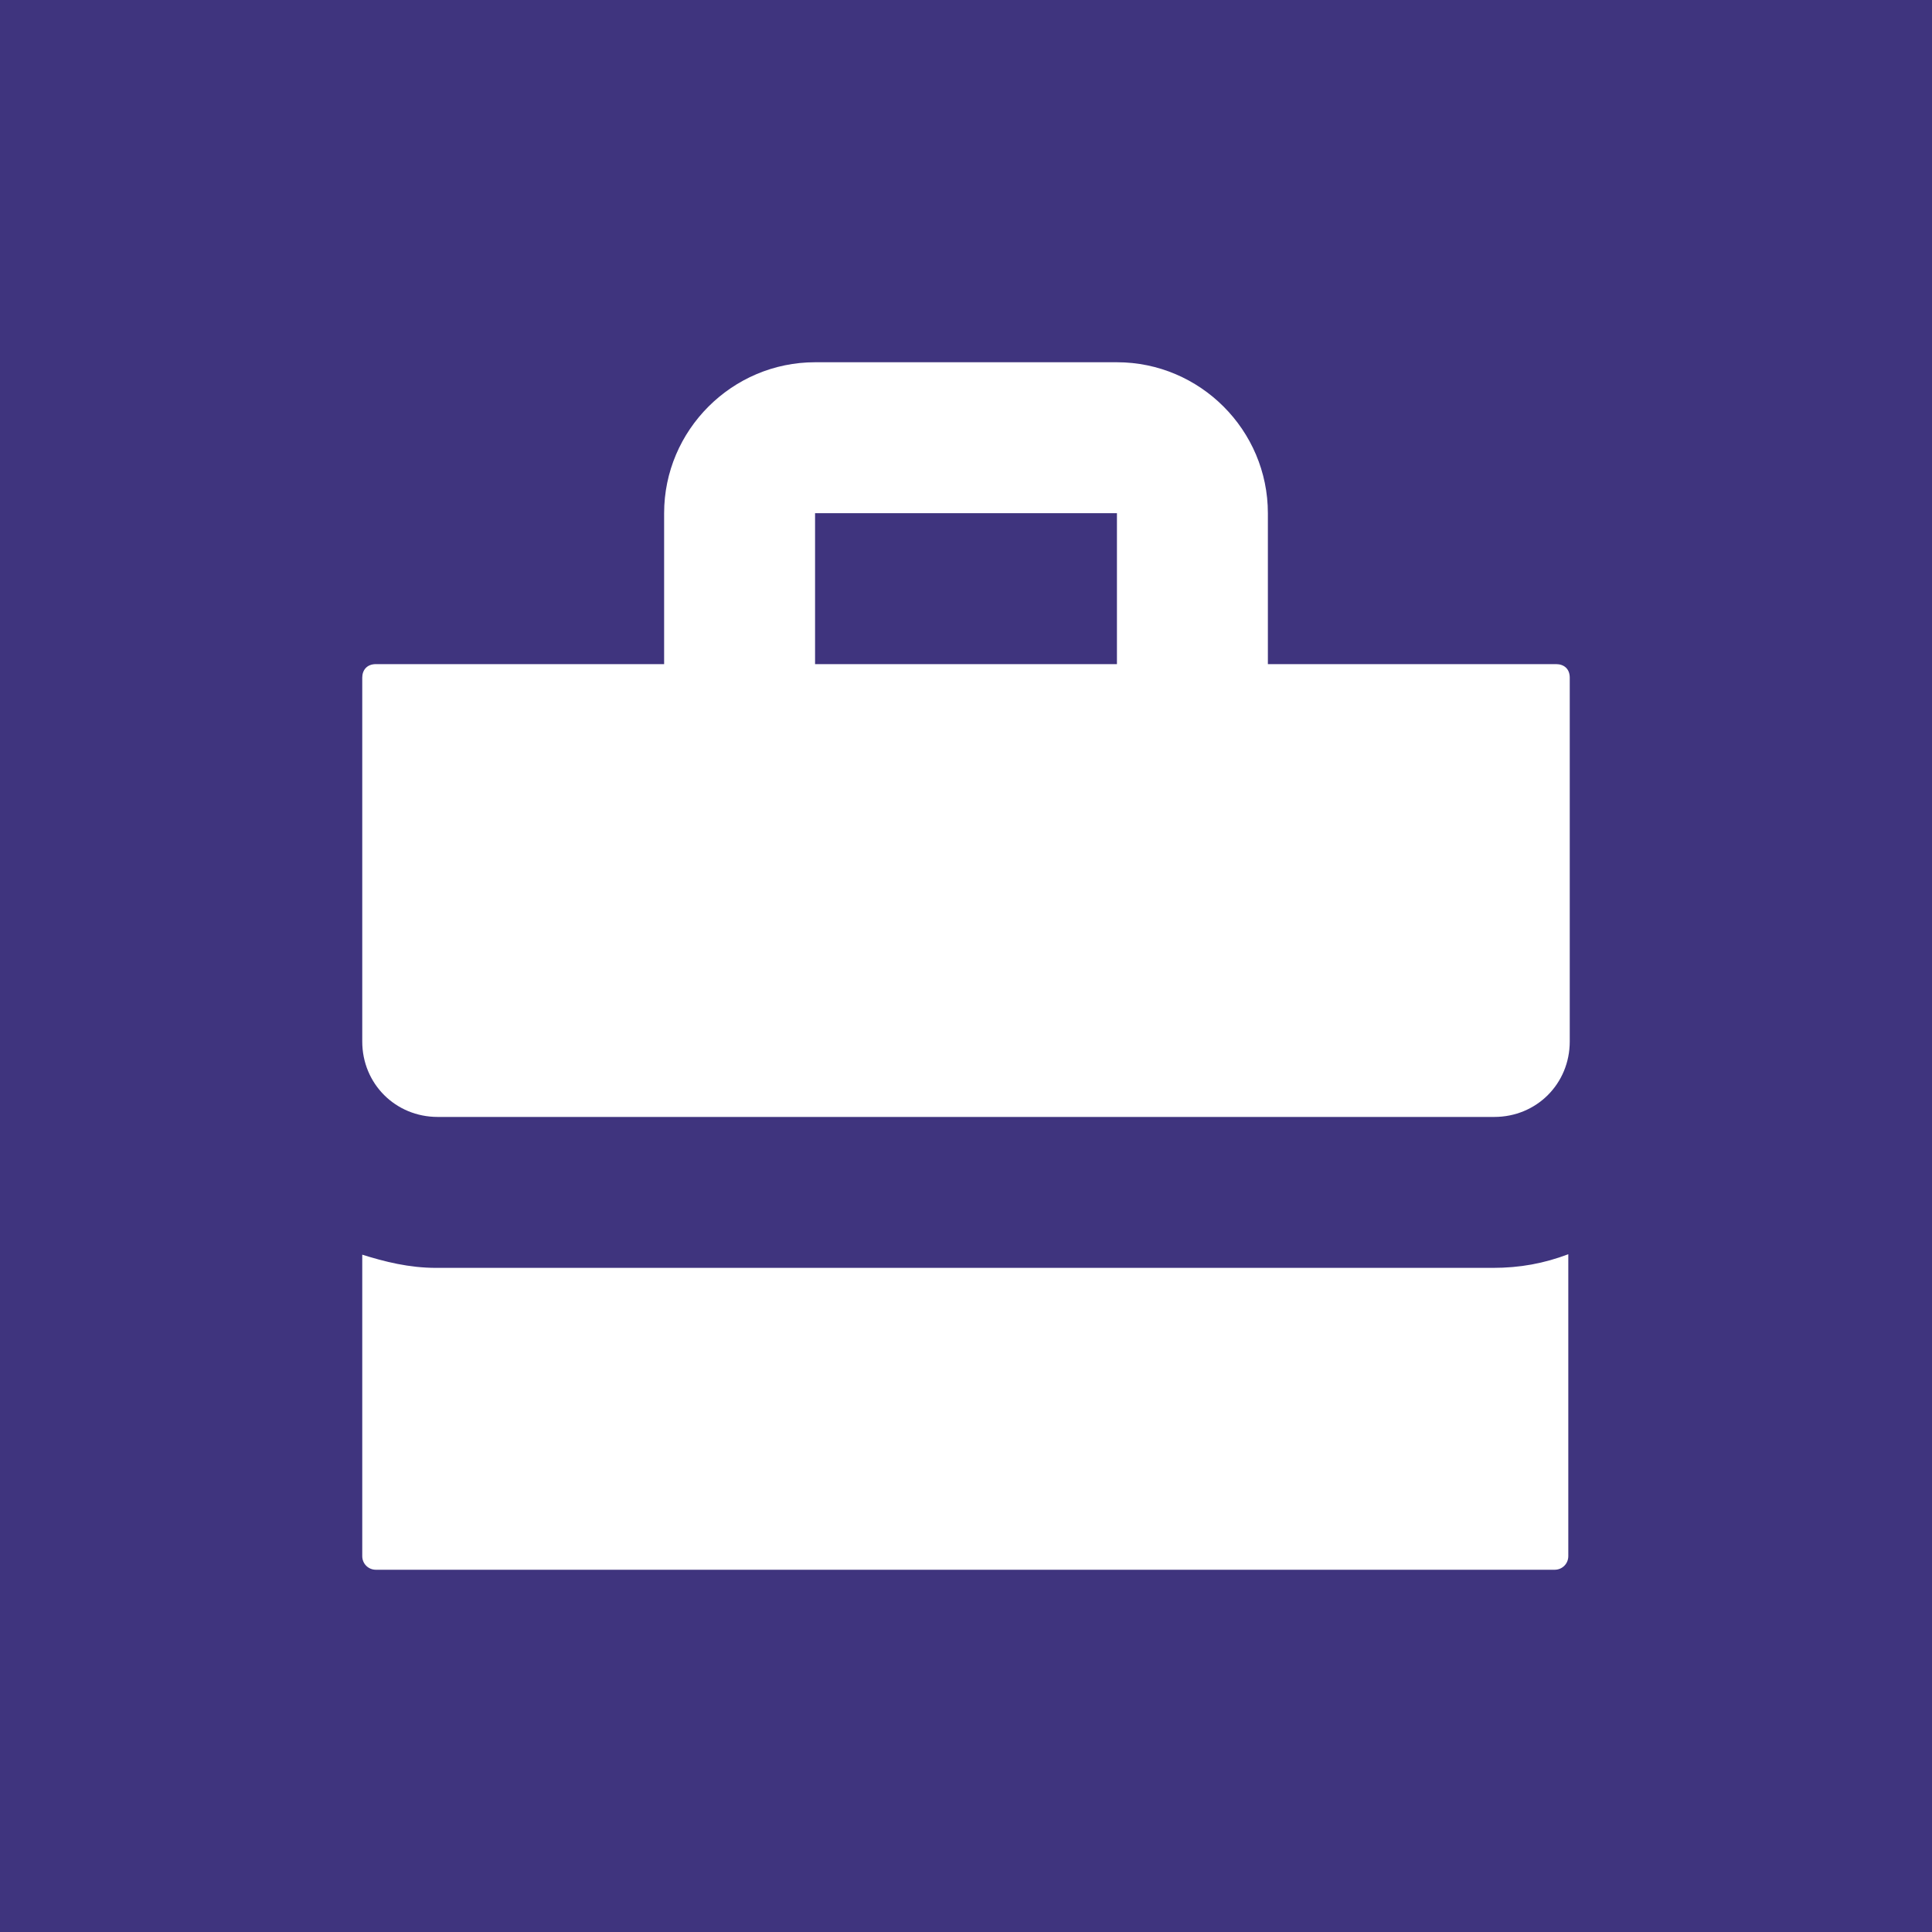 <svg width="16" height="16" viewBox="0 0 16 16" fill="none" xmlns="http://www.w3.org/2000/svg">
<rect width="16" height="16" fill="#3F347E"/>
<g clip-path="url(#clip0_58_2)">
<path d="M6.75 3C6.063 3 5.5 3.562 5.5 4.25V5.5H3.113C3.038 5.5 3 5.55 3 5.612V8.625C3 8.975 3.275 9.25 3.625 9.25H12.375C12.725 9.25 13 8.975 13 8.625V5.612C13 5.537 12.95 5.5 12.887 5.5H10.5V4.25C10.5 3.562 9.938 3 9.25 3L6.75 3ZM6.75 4.25H9.25V5.5H6.75V4.25ZM3 10.387V12.887C3 12.95 3.05 13 3.113 13H12.875C12.938 13 12.988 12.95 12.988 12.887V10.387C12.787 10.463 12.588 10.5 12.363 10.5H3.613C3.388 10.5 3.188 10.45 2.988 10.387H3Z" fill="white"/>
</g>
<defs>
<clipPath id="clip0_58_2">
<rect width="10" height="10" fill="white" transform="translate(3 3)"/>
</clipPath>
</defs>
</svg>
